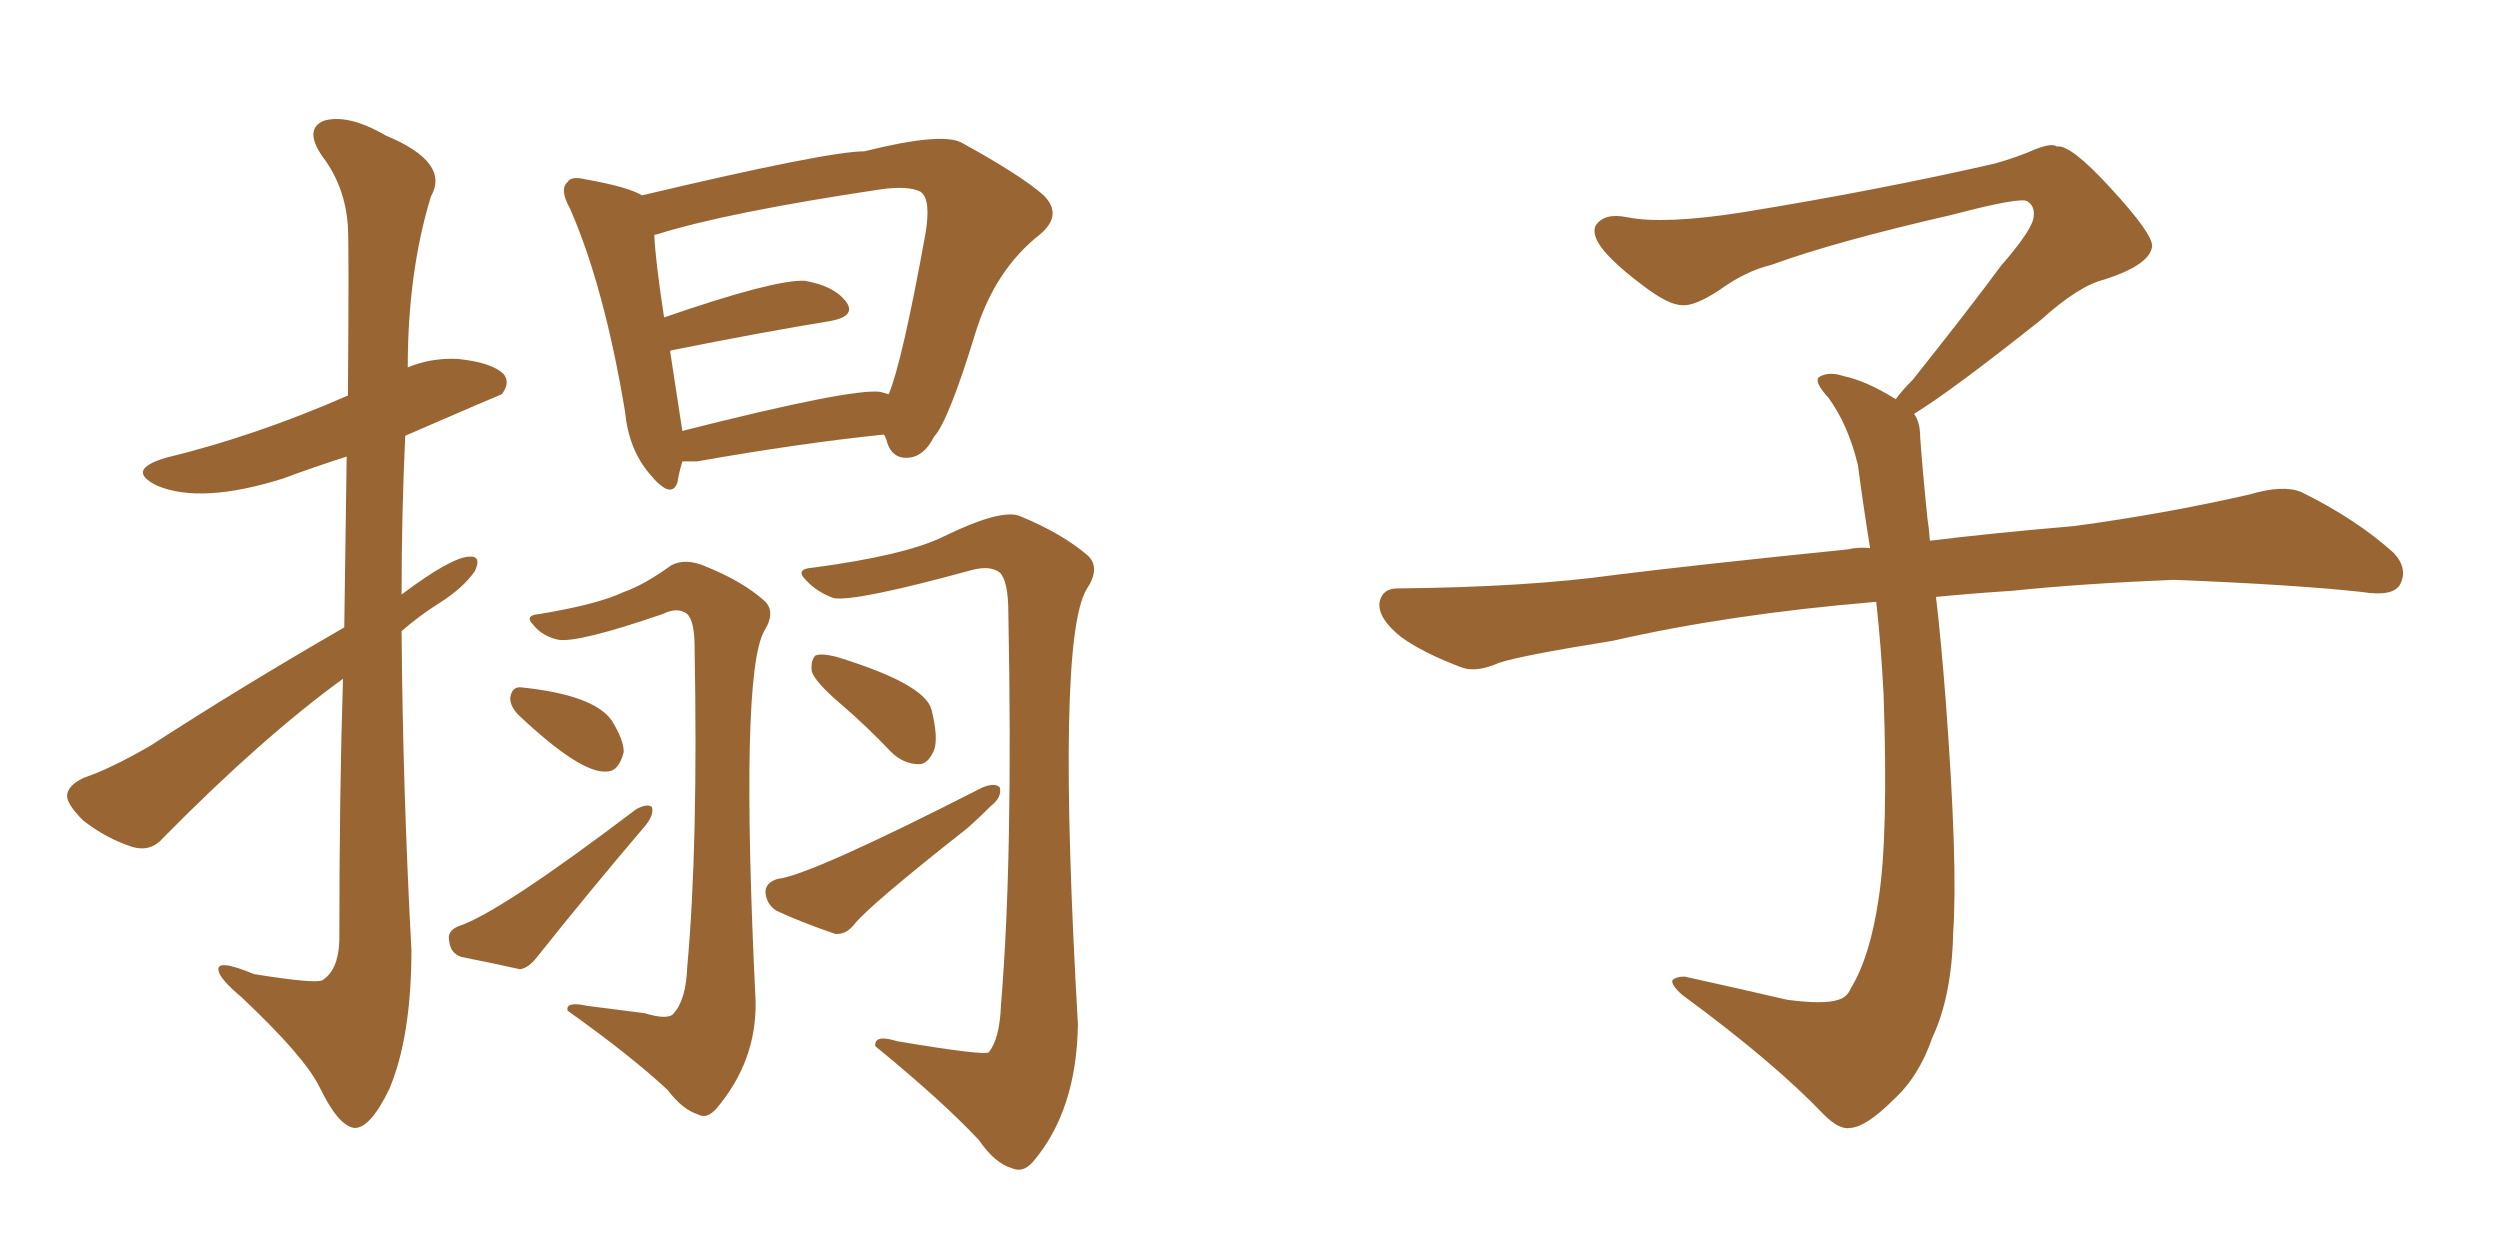 <svg xmlns="http://www.w3.org/2000/svg" xmlns:xlink="http://www.w3.org/1999/xlink" width="300" height="150"><path fill="#996633" padding="10" d="M41.31 75.29L41.31 75.29Q41.46 63.57 41.60 54.79L41.60 54.79Q37.50 56.10 33.98 57.42L33.98 57.42Q24.17 60.50 18.90 58.30L18.90 58.30Q14.94 56.40 19.92 54.93L19.92 54.93Q30.76 52.29 41.75 47.46L41.75 47.46Q41.89 29.59 41.75 27.25L41.75 27.25Q41.46 22.41 38.67 18.75L38.67 18.75Q36.47 15.53 38.82 14.50L38.82 14.50Q41.75 13.62 46.29 16.26L46.29 16.26Q54.05 19.48 51.71 23.58L51.71 23.58Q48.93 32.67 48.93 44.09L48.93 44.09Q51.71 42.92 54.93 43.07L54.93 43.07Q59.18 43.51 60.50 44.97L60.50 44.97Q61.23 46.00 60.21 47.31L60.21 47.31Q59.77 47.46 48.63 52.29L48.63 52.29Q48.19 61.67 48.19 71.34L48.19 71.34Q54.05 66.94 56.25 66.80L56.25 66.80Q57.86 66.65 56.98 68.55L56.98 68.55Q55.52 70.61 52.73 72.36L52.73 72.36Q50.39 73.83 48.19 75.73L48.19 75.73Q48.34 94.92 49.37 113.96L49.37 113.96Q49.37 124.37 46.73 130.66L46.73 130.66Q44.38 135.50 42.48 135.35L42.48 135.35Q40.58 135.06 38.38 130.52L38.38 130.52Q36.62 126.86 29.00 119.68L29.00 119.68Q26.37 117.48 26.22 116.46L26.22 116.46Q25.93 114.99 30.47 116.89L30.47 116.89Q37.79 118.07 38.67 117.63L38.67 117.63Q40.58 116.46 40.72 112.94L40.72 112.94Q40.72 95.07 41.16 81.45L41.16 81.45Q31.49 88.48 19.63 100.49L19.63 100.49Q18.16 102.25 15.97 101.66L15.97 101.66Q12.74 100.63 9.96 98.44L9.96 98.44Q7.91 96.39 8.06 95.36L8.06 95.36Q8.20 94.19 10.11 93.31L10.11 93.31Q13.18 92.29 18.02 89.50L18.02 89.50Q28.86 82.47 41.31 75.29ZM81.88 55.37L81.88 55.37Q81.45 56.84 81.30 57.86L81.30 57.86Q80.57 60.06 77.93 56.84L77.93 56.84Q75.44 53.91 75 49.37L75 49.37Q72.51 34.42 68.41 25.05L68.41 25.05Q67.09 22.71 68.12 21.83L68.12 21.83Q68.55 21.09 70.31 21.53L70.31 21.53Q75.29 22.41 77.05 23.44L77.05 23.44Q99.32 18.16 103.71 18.16L103.71 18.16Q113.09 15.82 115.43 17.14L115.43 17.14Q122.61 21.09 125.24 23.44L125.24 23.44Q127.59 25.78 124.80 28.13L124.80 28.13Q119.38 32.37 117.04 39.99L117.04 39.99Q113.82 50.54 112.06 52.44L112.06 52.44Q110.89 54.79 108.98 54.93L108.98 54.93Q106.93 55.08 106.35 52.73L106.35 52.73Q106.20 52.29 106.05 52.15L106.05 52.15Q96.09 53.17 83.64 55.37L83.64 55.37Q82.47 55.37 81.88 55.37ZM105.62 47.02L105.62 47.02Q106.20 47.17 106.64 47.31L106.64 47.31Q108.25 43.51 111.04 28.13L111.04 28.13Q111.77 23.88 110.45 23.00L110.45 23.00Q108.98 22.27 105.76 22.71L105.76 22.71Q87.16 25.49 78.81 28.13L78.81 28.13Q78.52 28.13 78.52 28.27L78.52 28.27Q78.66 31.35 79.69 38.09L79.69 38.09Q92.87 33.54 96.53 33.69L96.53 33.69Q100.05 34.28 101.51 36.18L101.51 36.18Q102.83 37.94 99.61 38.53L99.61 38.53Q91.55 39.84 80.57 42.04L80.57 42.04Q80.42 42.04 80.42 42.19L80.42 42.19Q81.45 48.93 81.88 51.71L81.88 51.71Q102.10 46.58 105.62 47.02ZM64.75 73.68L64.75 73.68Q71.78 72.51 74.85 71.04L74.85 71.04Q77.34 70.17 80.57 67.82L80.57 67.82Q82.32 66.94 84.67 67.97L84.67 67.97Q89.06 69.73 91.70 72.07L91.70 72.07Q93.16 73.39 91.70 75.73L91.70 75.73Q88.77 81.01 90.67 120.12L90.67 120.12Q90.82 127.29 85.99 133.01L85.99 133.01Q84.81 134.33 83.79 133.74L83.79 133.74Q81.88 133.15 80.13 130.81L80.13 130.81Q75.73 126.71 68.12 121.29L68.12 121.29Q67.82 120.12 70.46 120.70L70.46 120.70Q73.83 121.14 77.34 121.58L77.34 121.58Q80.27 122.46 80.86 121.58L80.86 121.58Q82.32 119.97 82.47 116.02L82.47 116.02Q83.79 101.51 83.35 77.64L83.35 77.64Q83.35 74.56 82.47 73.68L82.47 73.68Q81.30 72.80 79.54 73.68L79.54 73.68Q69.29 77.20 66.94 76.76L66.94 76.76Q65.04 76.32 64.01 75L64.01 75Q62.84 73.83 64.75 73.68ZM62.26 85.84L62.26 85.84Q61.23 84.81 61.23 83.79L61.23 83.79Q61.38 82.47 62.40 82.47L62.40 82.47Q71.19 83.35 73.39 86.43L73.39 86.43Q74.85 88.77 74.85 90.23L74.85 90.23Q74.27 92.58 72.80 92.58L72.80 92.58Q69.73 92.87 62.26 85.84ZM54.93 111.18L54.93 111.18Q59.91 109.57 76.32 97.12L76.32 97.12Q77.64 96.39 78.22 96.83L78.22 96.83Q78.52 97.71 77.49 99.02L77.49 99.02Q70.75 106.93 64.45 114.84L64.45 114.84Q63.43 116.16 62.40 116.31L62.40 116.31Q58.45 115.43 55.37 114.84L55.37 114.84Q54.05 114.40 53.91 112.94L53.91 112.94Q53.61 111.77 54.93 111.18ZM97.56 68.12L97.56 68.12Q108.54 66.65 113.09 64.45L113.09 64.45Q120.26 60.94 122.46 61.96L122.46 61.96Q127.44 64.01 130.52 66.65L130.52 66.65Q132.13 68.12 130.37 70.75L130.37 70.75Q126.71 77.05 129.35 122.90L129.35 122.90Q129.20 133.30 123.93 139.45L123.93 139.45Q122.75 140.77 121.44 140.19L121.44 140.19Q119.38 139.60 117.48 136.82L117.48 136.82Q113.09 132.13 105.03 125.54L105.03 125.54Q104.88 124.07 107.67 124.95L107.67 124.95Q118.21 126.71 118.65 126.27L118.65 126.27Q119.97 124.66 120.12 120.56L120.12 120.56Q121.58 102.98 121.00 73.54L121.00 73.54Q121.00 69.73 119.97 68.70L119.97 68.70Q118.80 67.82 116.60 68.41L116.60 68.41Q102.69 72.22 100.05 71.78L100.05 71.78Q98.00 71.04 96.68 69.58L96.68 69.58Q95.36 68.26 97.56 68.12ZM100.78 84.38L100.78 84.38Q97.85 81.88 97.41 80.57L97.41 80.57Q97.27 79.25 97.85 78.66L97.85 78.66Q98.58 78.37 100.34 78.81L100.34 78.81Q110.89 82.03 111.77 85.11L111.77 85.11Q112.65 88.62 112.06 90.09L112.06 90.09Q111.33 91.70 110.30 91.70L110.30 91.70Q108.40 91.70 106.93 90.23L106.93 90.23Q103.86 87.01 100.78 84.38ZM93.31 105.47L93.31 105.47L93.31 105.47Q97.27 105.03 117.92 94.48L117.92 94.48Q119.38 93.90 119.97 94.48L119.97 94.48Q120.26 95.65 118.95 96.68L118.95 96.68Q117.63 98.00 116.16 99.32L116.16 99.32Q104.44 108.54 102.54 110.89L102.54 110.89Q101.51 112.21 100.20 112.06L100.20 112.06Q95.95 110.60 93.16 109.28L93.16 109.28Q91.99 108.54 91.85 107.08L91.85 107.08Q91.85 105.91 93.31 105.47ZM229.69 49.66L229.69 49.66L229.69 49.66Q230.42 50.68 230.42 52.44L230.42 52.44Q230.71 56.54 231.30 62.26L231.30 62.26Q231.45 63.13 231.59 64.89L231.59 64.89Q238.62 64.01 248.88 63.13L248.88 63.13Q259.72 61.67 269.97 59.33L269.97 59.33Q273.93 58.15 276.12 59.03L276.12 59.03Q282.71 62.26 287.26 66.36L287.26 66.36Q289.01 68.26 287.99 70.17L287.99 70.17Q287.11 71.63 283.45 71.04L283.45 71.04Q275.54 70.17 260.89 69.58L260.89 69.58Q249.90 70.02 241.41 70.90L241.41 70.90Q236.87 71.19 232.32 71.63L232.32 71.63Q232.91 76.61 233.50 84.23L233.50 84.23Q234.96 103.86 234.38 111.91L234.38 111.91Q234.23 119.53 231.88 124.51L231.88 124.51Q230.27 129.20 227.20 131.98L227.20 131.98Q223.97 135.21 222.07 135.35L222.07 135.35Q220.75 135.64 218.85 133.74L218.85 133.74Q212.84 127.44 201.86 119.38L201.86 119.38Q200.54 118.21 200.68 117.63L200.68 117.63Q201.12 117.19 202.15 117.19L202.15 117.19Q208.15 118.51 214.45 119.97L214.45 119.97Q218.85 120.56 220.61 119.97L220.61 119.97Q221.63 119.68 222.07 118.65L222.07 118.65Q224.41 114.84 225.44 107.81L225.44 107.81Q226.61 100.20 226.03 83.35L226.03 83.35Q225.73 77.49 225.15 72.22L225.15 72.22Q207.57 73.68 193.51 76.90L193.51 76.90Q182.52 78.66 179.88 79.54L179.88 79.54Q177.25 80.71 175.49 80.13L175.49 80.13Q170.80 78.37 168.16 76.46L168.16 76.46Q165.38 74.27 165.53 72.36L165.53 72.36Q165.82 70.61 167.72 70.61L167.72 70.61Q183.25 70.46 193.80 68.99L193.80 68.99Q203.17 67.82 221.78 65.92L221.78 65.92Q222.95 65.63 224.41 65.77L224.41 65.77Q223.54 60.35 222.95 55.81L222.95 55.81Q221.78 50.98 219.43 47.75L219.43 47.75Q217.68 45.85 218.26 45.26L218.26 45.26Q219.43 44.53 221.19 45.12L221.19 45.12Q223.97 45.70 227.49 47.90L227.49 47.90Q228.22 46.88 229.54 45.56L229.54 45.56Q236.43 36.91 240.09 31.93L240.09 31.93Q244.04 27.39 244.04 25.93L244.04 25.93Q244.19 24.76 243.31 24.17L243.31 24.17Q242.58 23.58 234.23 25.78L234.23 25.78Q220.17 29.00 212.55 31.79L212.55 31.79Q209.47 32.52 206.25 34.86L206.25 34.86Q203.32 36.77 201.86 36.62L201.86 36.62Q200.24 36.62 197.17 34.28L197.17 34.28Q193.65 31.64 192.19 29.74L192.19 29.74Q191.02 28.13 191.46 27.10L191.46 27.10Q192.48 25.49 195.26 26.07L195.26 26.07Q199.66 26.95 209.03 25.49L209.03 25.49Q225.29 22.85 239.36 19.63L239.36 19.63Q241.99 18.90 244.34 17.87L244.34 17.87Q246.24 17.14 246.83 17.58L246.83 17.58Q248.44 17.29 253.27 22.56L253.27 22.56Q258.40 28.13 258.25 29.59L258.25 29.59Q257.96 31.79 252.54 33.54L252.54 33.54Q249.46 34.28 244.92 38.38L244.92 38.38Q234.23 46.88 229.69 49.66Z"/></svg>